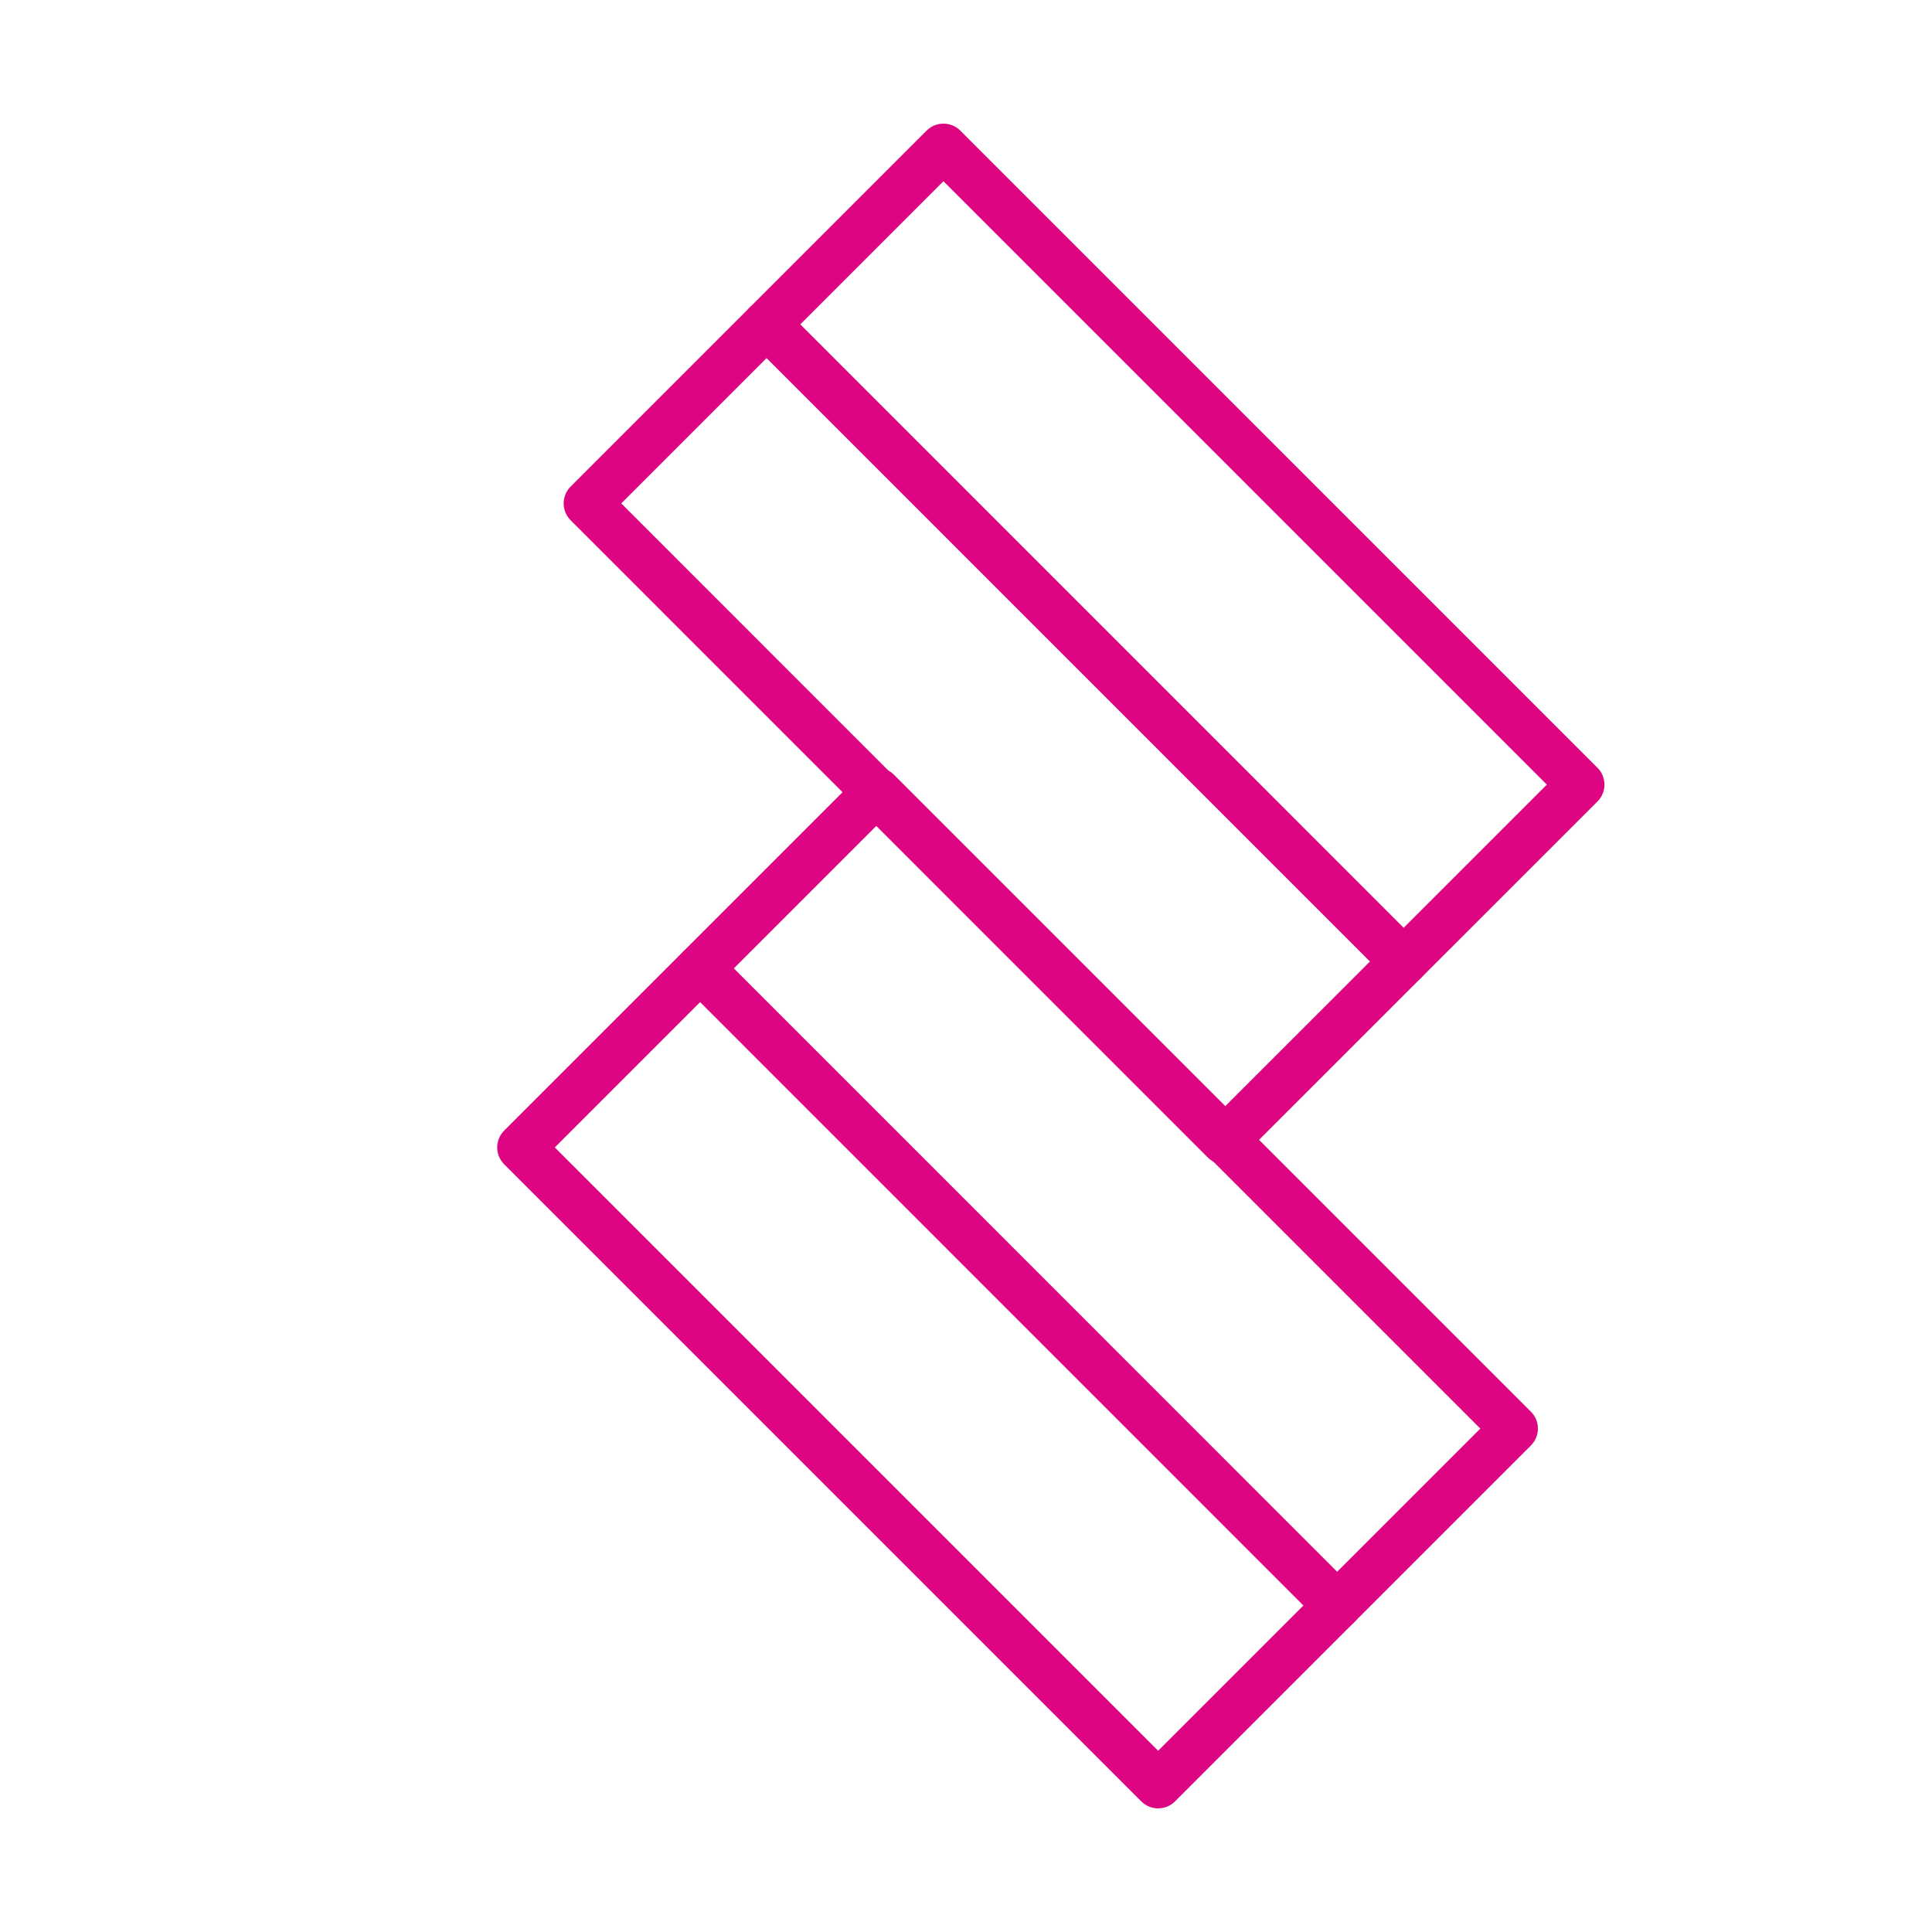 <?xml version="1.0" encoding="UTF-8"?>
<svg xmlns="http://www.w3.org/2000/svg" id="Ebene_1" data-name="Ebene 1" viewBox="0 0 283.46 283.46">
  <defs>
    <style>
      .cls-1 {
        fill: none;
        stroke: #dd0581;
        stroke-linecap: round;
        stroke-linejoin: round;
        stroke-width: 7px;
      }
    </style>
  </defs>
  <g>
    <polygon class="cls-1" points="86.2 73.86 138.42 21.64 231.9 115.12 221.66 125.36 179.67 167.34 86.2 73.86"></polygon>
    <line class="cls-1" x1="205.94" y1="141.07" x2="112.47" y2="47.59"></line>
  </g>
  <g>
    <polygon class="cls-1" points="76.45 168.35 128.67 116.13 222.14 209.6 211.9 219.84 169.92 261.82 76.45 168.35"></polygon>
    <line class="cls-1" x1="196.19" y1="235.56" x2="102.72" y2="142.08"></line>
  </g>
</svg>
